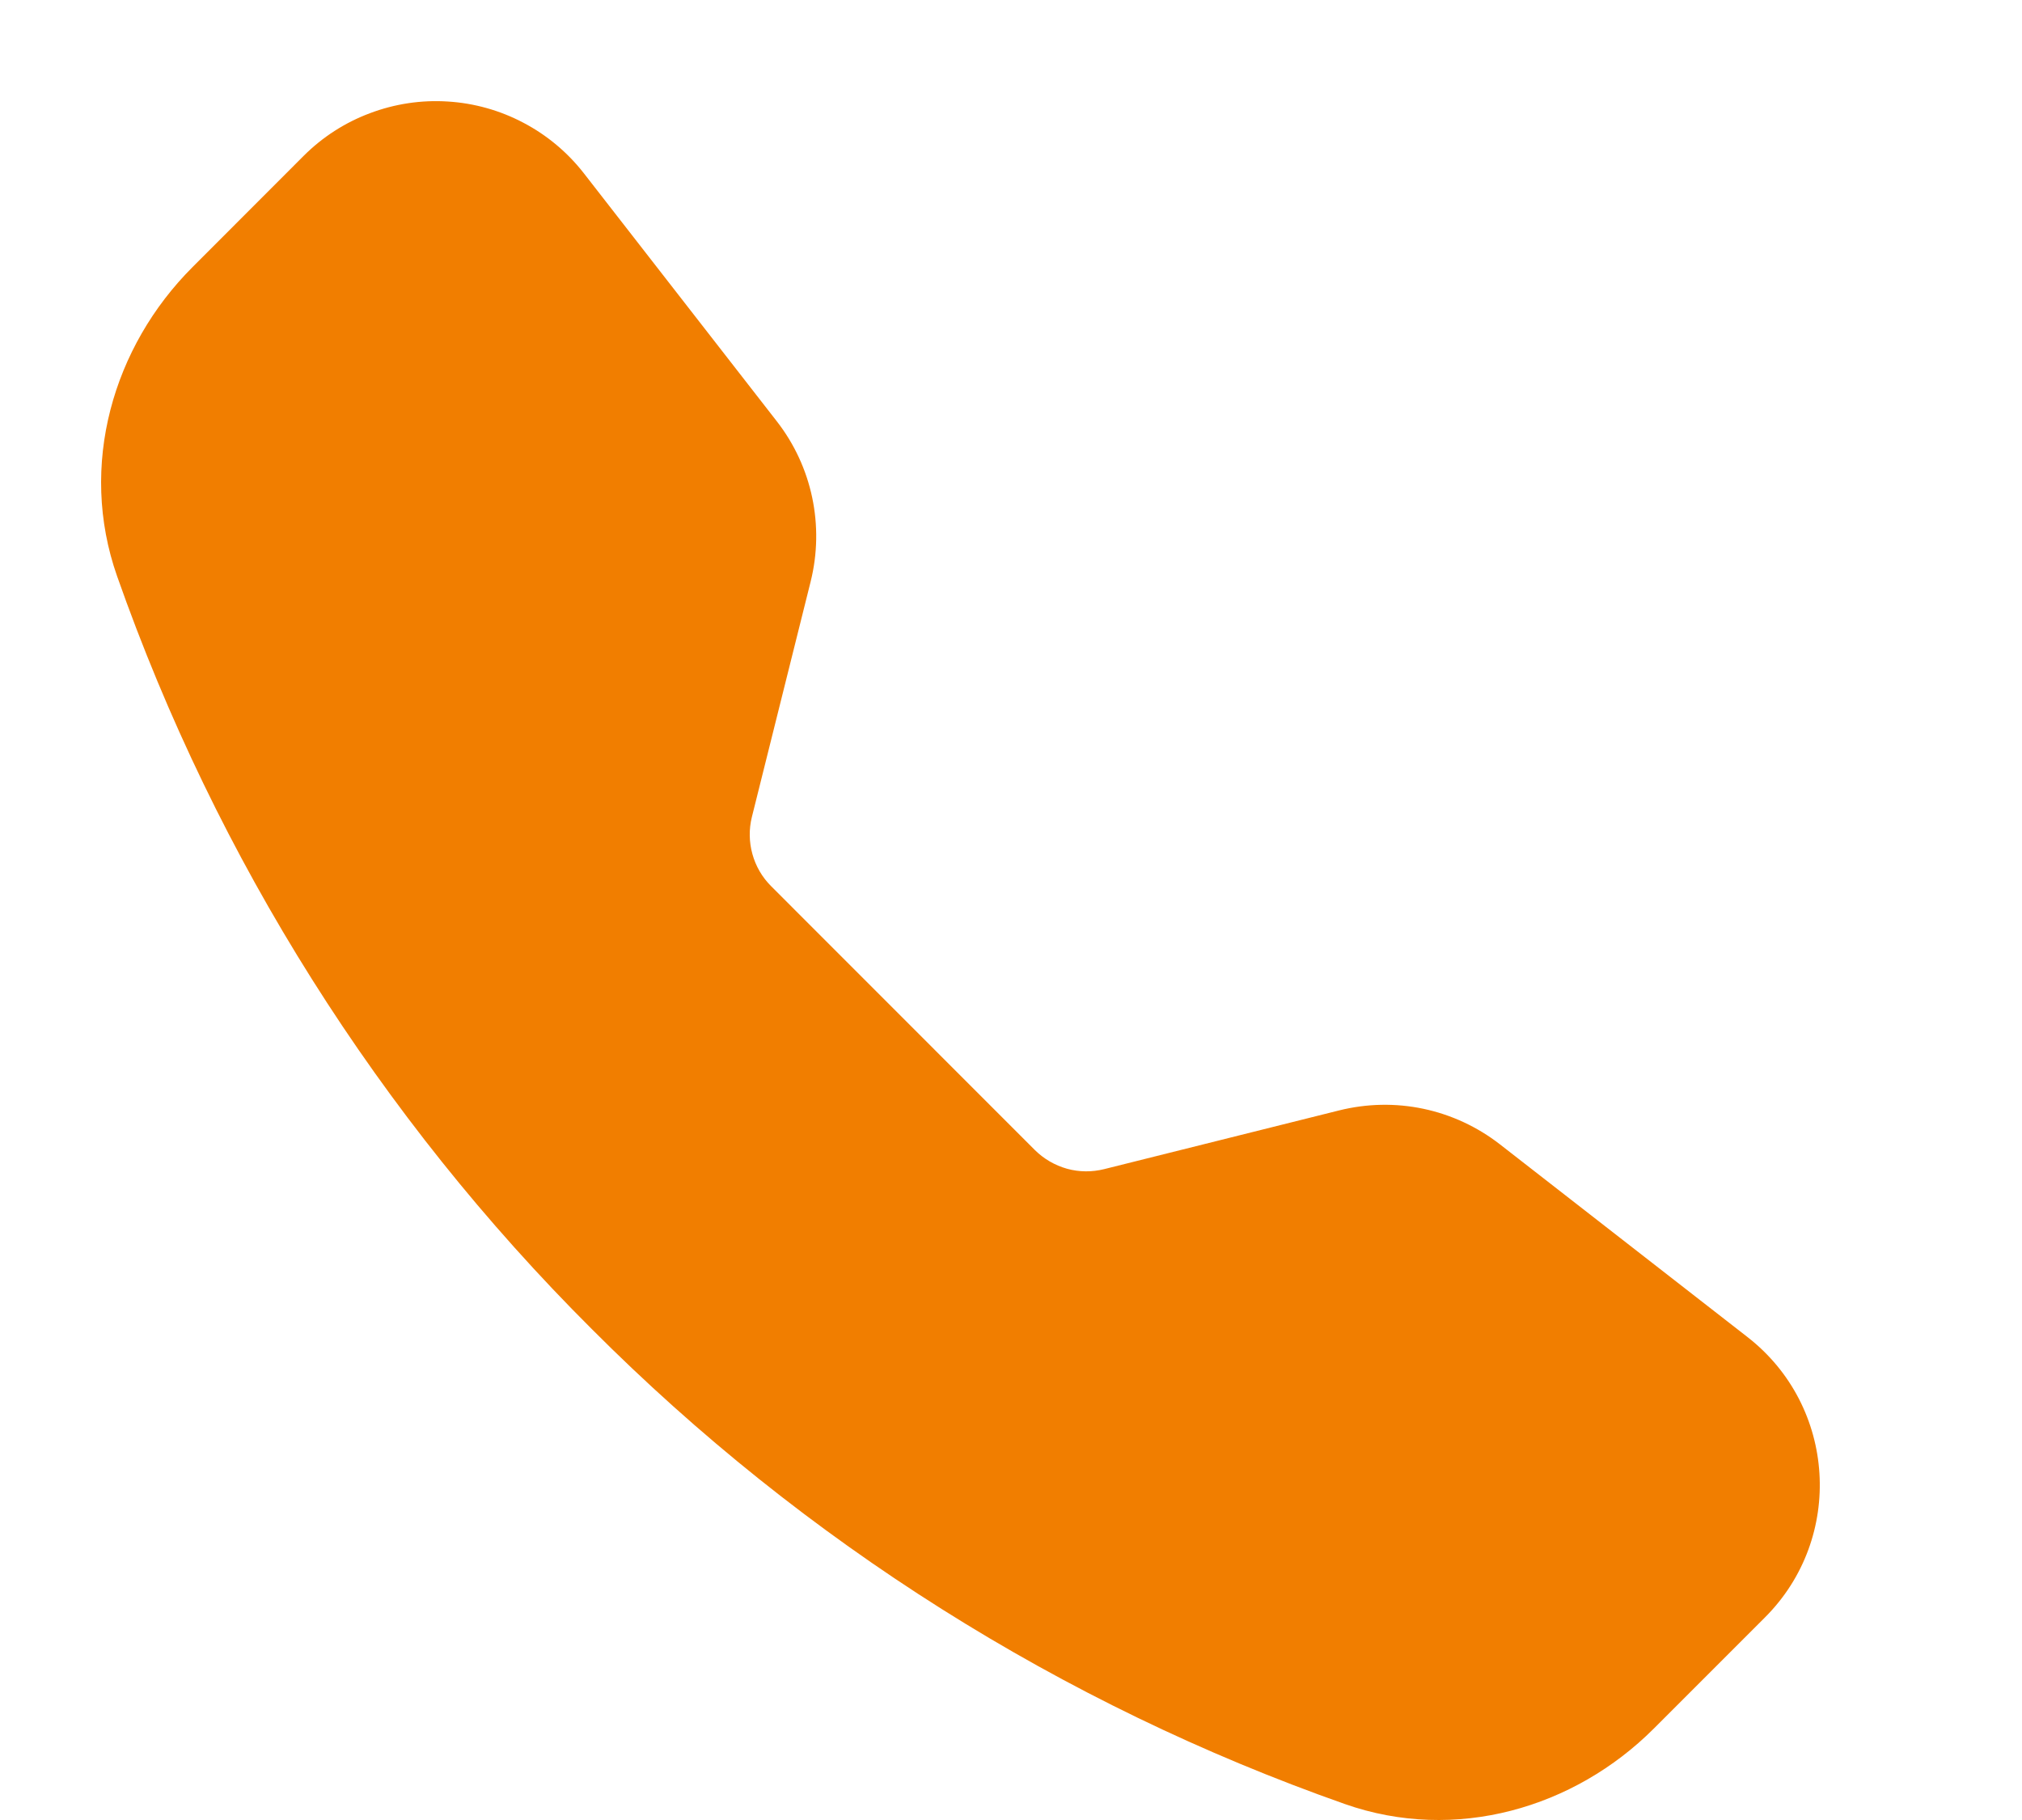 <svg width="20" height="18" viewBox="0 0 20 18" fill="none" xmlns="http://www.w3.org/2000/svg">
<path fill-rule="evenodd" clip-rule="evenodd" d="M3.003 1.542C3.189 1.356 3.412 1.212 3.658 1.12C3.904 1.027 4.167 0.987 4.429 1.004C4.691 1.02 4.947 1.092 5.179 1.215C5.411 1.337 5.615 1.508 5.776 1.715L7.683 4.166C8.033 4.615 8.156 5.2 8.018 5.753L7.437 8.08C7.407 8.2 7.409 8.327 7.442 8.446C7.475 8.566 7.538 8.675 7.626 8.763L10.236 11.374C10.325 11.462 10.434 11.525 10.554 11.559C10.674 11.592 10.8 11.593 10.921 11.563L13.246 10.982C13.519 10.914 13.804 10.908 14.079 10.966C14.354 11.024 14.612 11.144 14.834 11.316L17.284 13.223C18.165 13.908 18.245 15.21 17.457 15.997L16.358 17.096C15.572 17.882 14.397 18.227 13.302 17.842C10.498 16.855 7.953 15.25 5.854 13.145C3.749 11.047 2.144 8.501 1.158 5.698C0.773 4.603 1.118 3.427 1.905 2.641L3.003 1.542Z" fill="#F17E00"/>
</svg>
